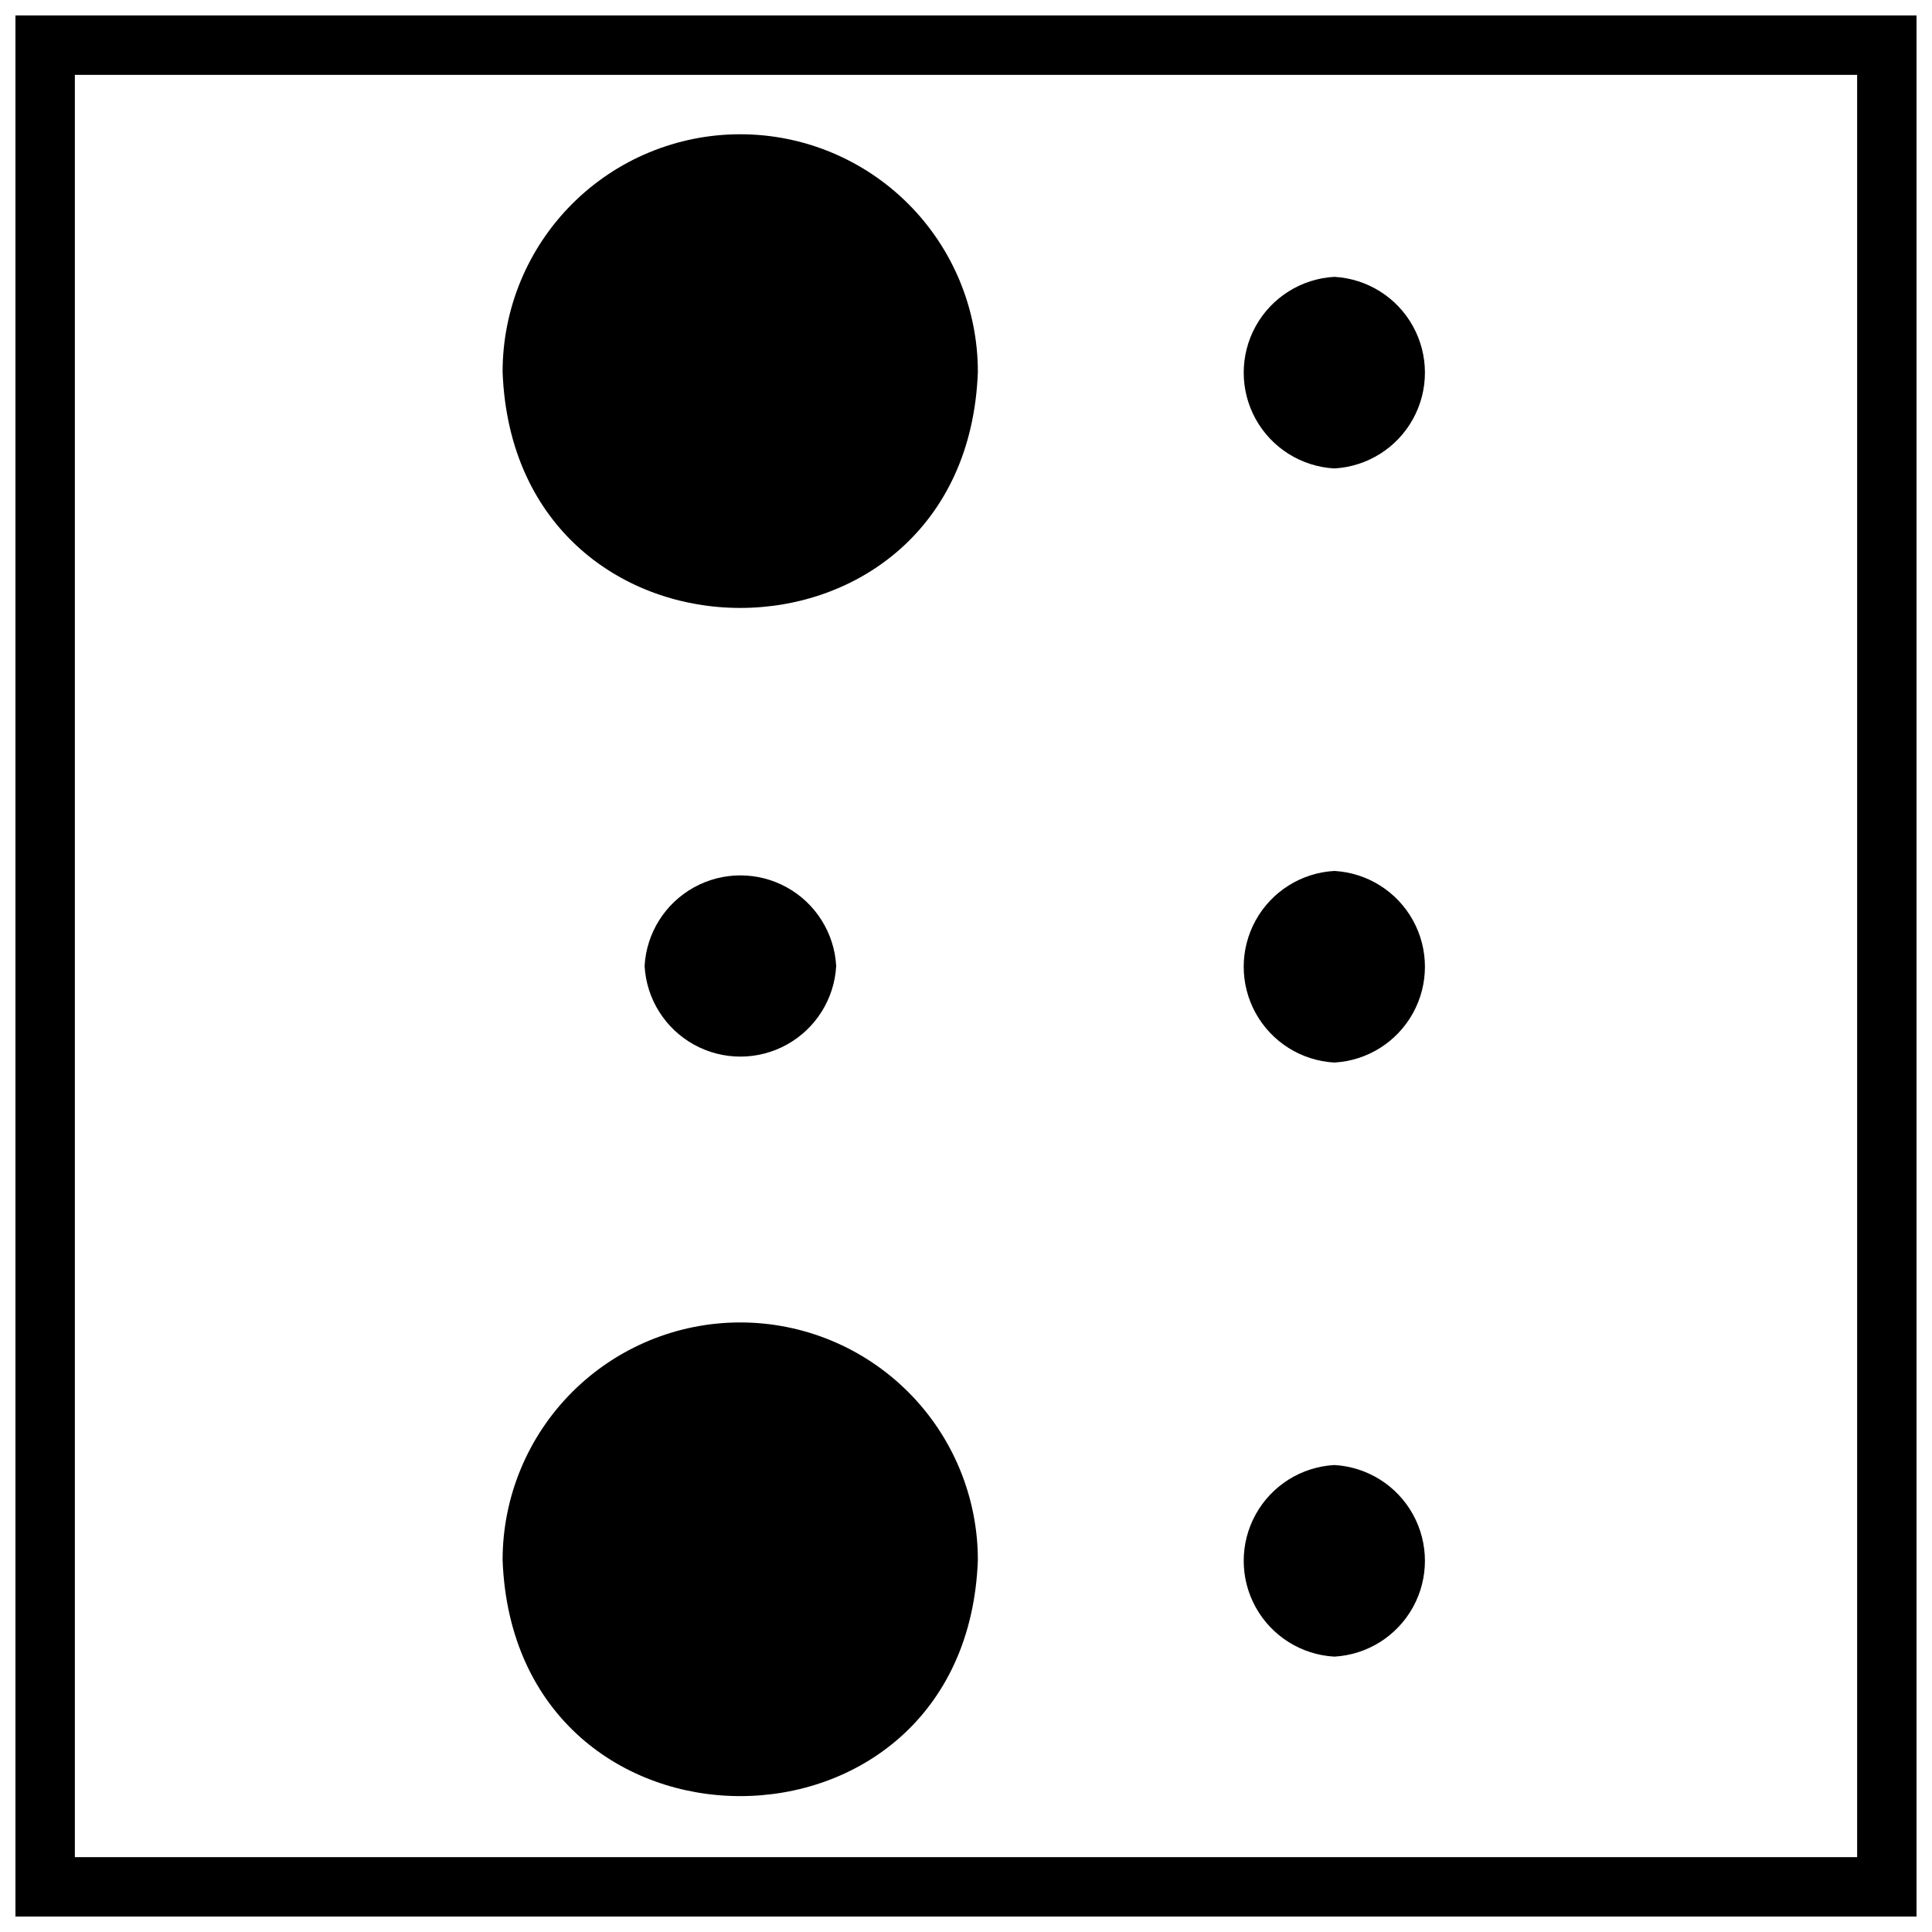<?xml version="1.0" encoding="UTF-8"?>
<!-- Uploaded to: SVG Repo, www.svgrepo.com, Generator: SVG Repo Mixer Tools -->
<svg width="800px" height="800px" version="1.1" viewBox="144 144 512 512" xmlns="http://www.w3.org/2000/svg">
 <defs>
  <clipPath id="a">
   <path d="m148.09 148.09h503.81v503.81h-503.81z"/>
  </clipPath>
 </defs>
 <path d="m497.61 268.14c8.734-0.484 16.605-5.426 20.836-13.082 4.234-7.656 4.234-16.949 0-24.605-4.231-7.656-12.102-12.598-20.836-13.086-8.734 0.488-16.605 5.43-20.84 13.086-4.231 7.656-4.231 16.949 0 24.605 4.234 7.656 12.105 12.598 20.84 13.082z"/>
 <path d="m497.61 374.81c-8.734 0.484-16.605 5.43-20.84 13.086-4.231 7.652-4.231 16.949 0 24.602 4.234 7.656 12.105 12.602 20.84 13.086 8.734-0.484 16.605-5.43 20.836-13.086 4.234-7.652 4.234-16.949 0-24.602-4.231-7.656-12.102-12.602-20.836-13.086z"/>
 <path d="m365.6 400c-0.488-8.734-5.43-16.605-13.086-20.84-7.652-4.231-16.949-4.231-24.605 0-7.652 4.234-12.598 12.105-13.082 20.84 0.484 8.734 5.43 16.605 13.082 20.836 7.656 4.234 16.953 4.234 24.605 0 7.656-4.231 12.598-12.102 13.086-20.836z"/>
 <path d="m497.61 532.25c-8.734 0.484-16.605 5.426-20.84 13.082-4.231 7.656-4.231 16.949 0 24.605 4.234 7.656 12.105 12.598 20.84 13.086 8.734-0.488 16.605-5.43 20.836-13.086 4.234-7.656 4.234-16.949 0-24.605-4.231-7.656-12.102-12.598-20.836-13.082z"/>
 <path d="m340.17 179.58c-16.703 0-32.723 6.637-44.531 18.445-11.812 11.809-18.445 27.828-18.445 44.531 3.148 83.445 122.88 83.363 125.95 0 0-16.703-6.637-32.723-18.445-44.531-11.812-11.809-27.828-18.445-44.531-18.445z"/>
 <path d="m340.17 494.46c-16.703 0-32.723 6.637-44.531 18.445-11.812 11.812-18.445 27.832-18.445 44.531 3.148 83.445 122.88 83.363 125.95 0 0-16.699-6.637-32.719-18.445-44.531-11.812-11.809-27.828-18.445-44.531-18.445z"/>
 <g clip-path="url(#a)">
  <path d="m636.16 163.84v472.32h-472.32v-472.32h472.32m15.742-15.742h-503.81v503.81h503.81z"/>
 </g>
</svg>